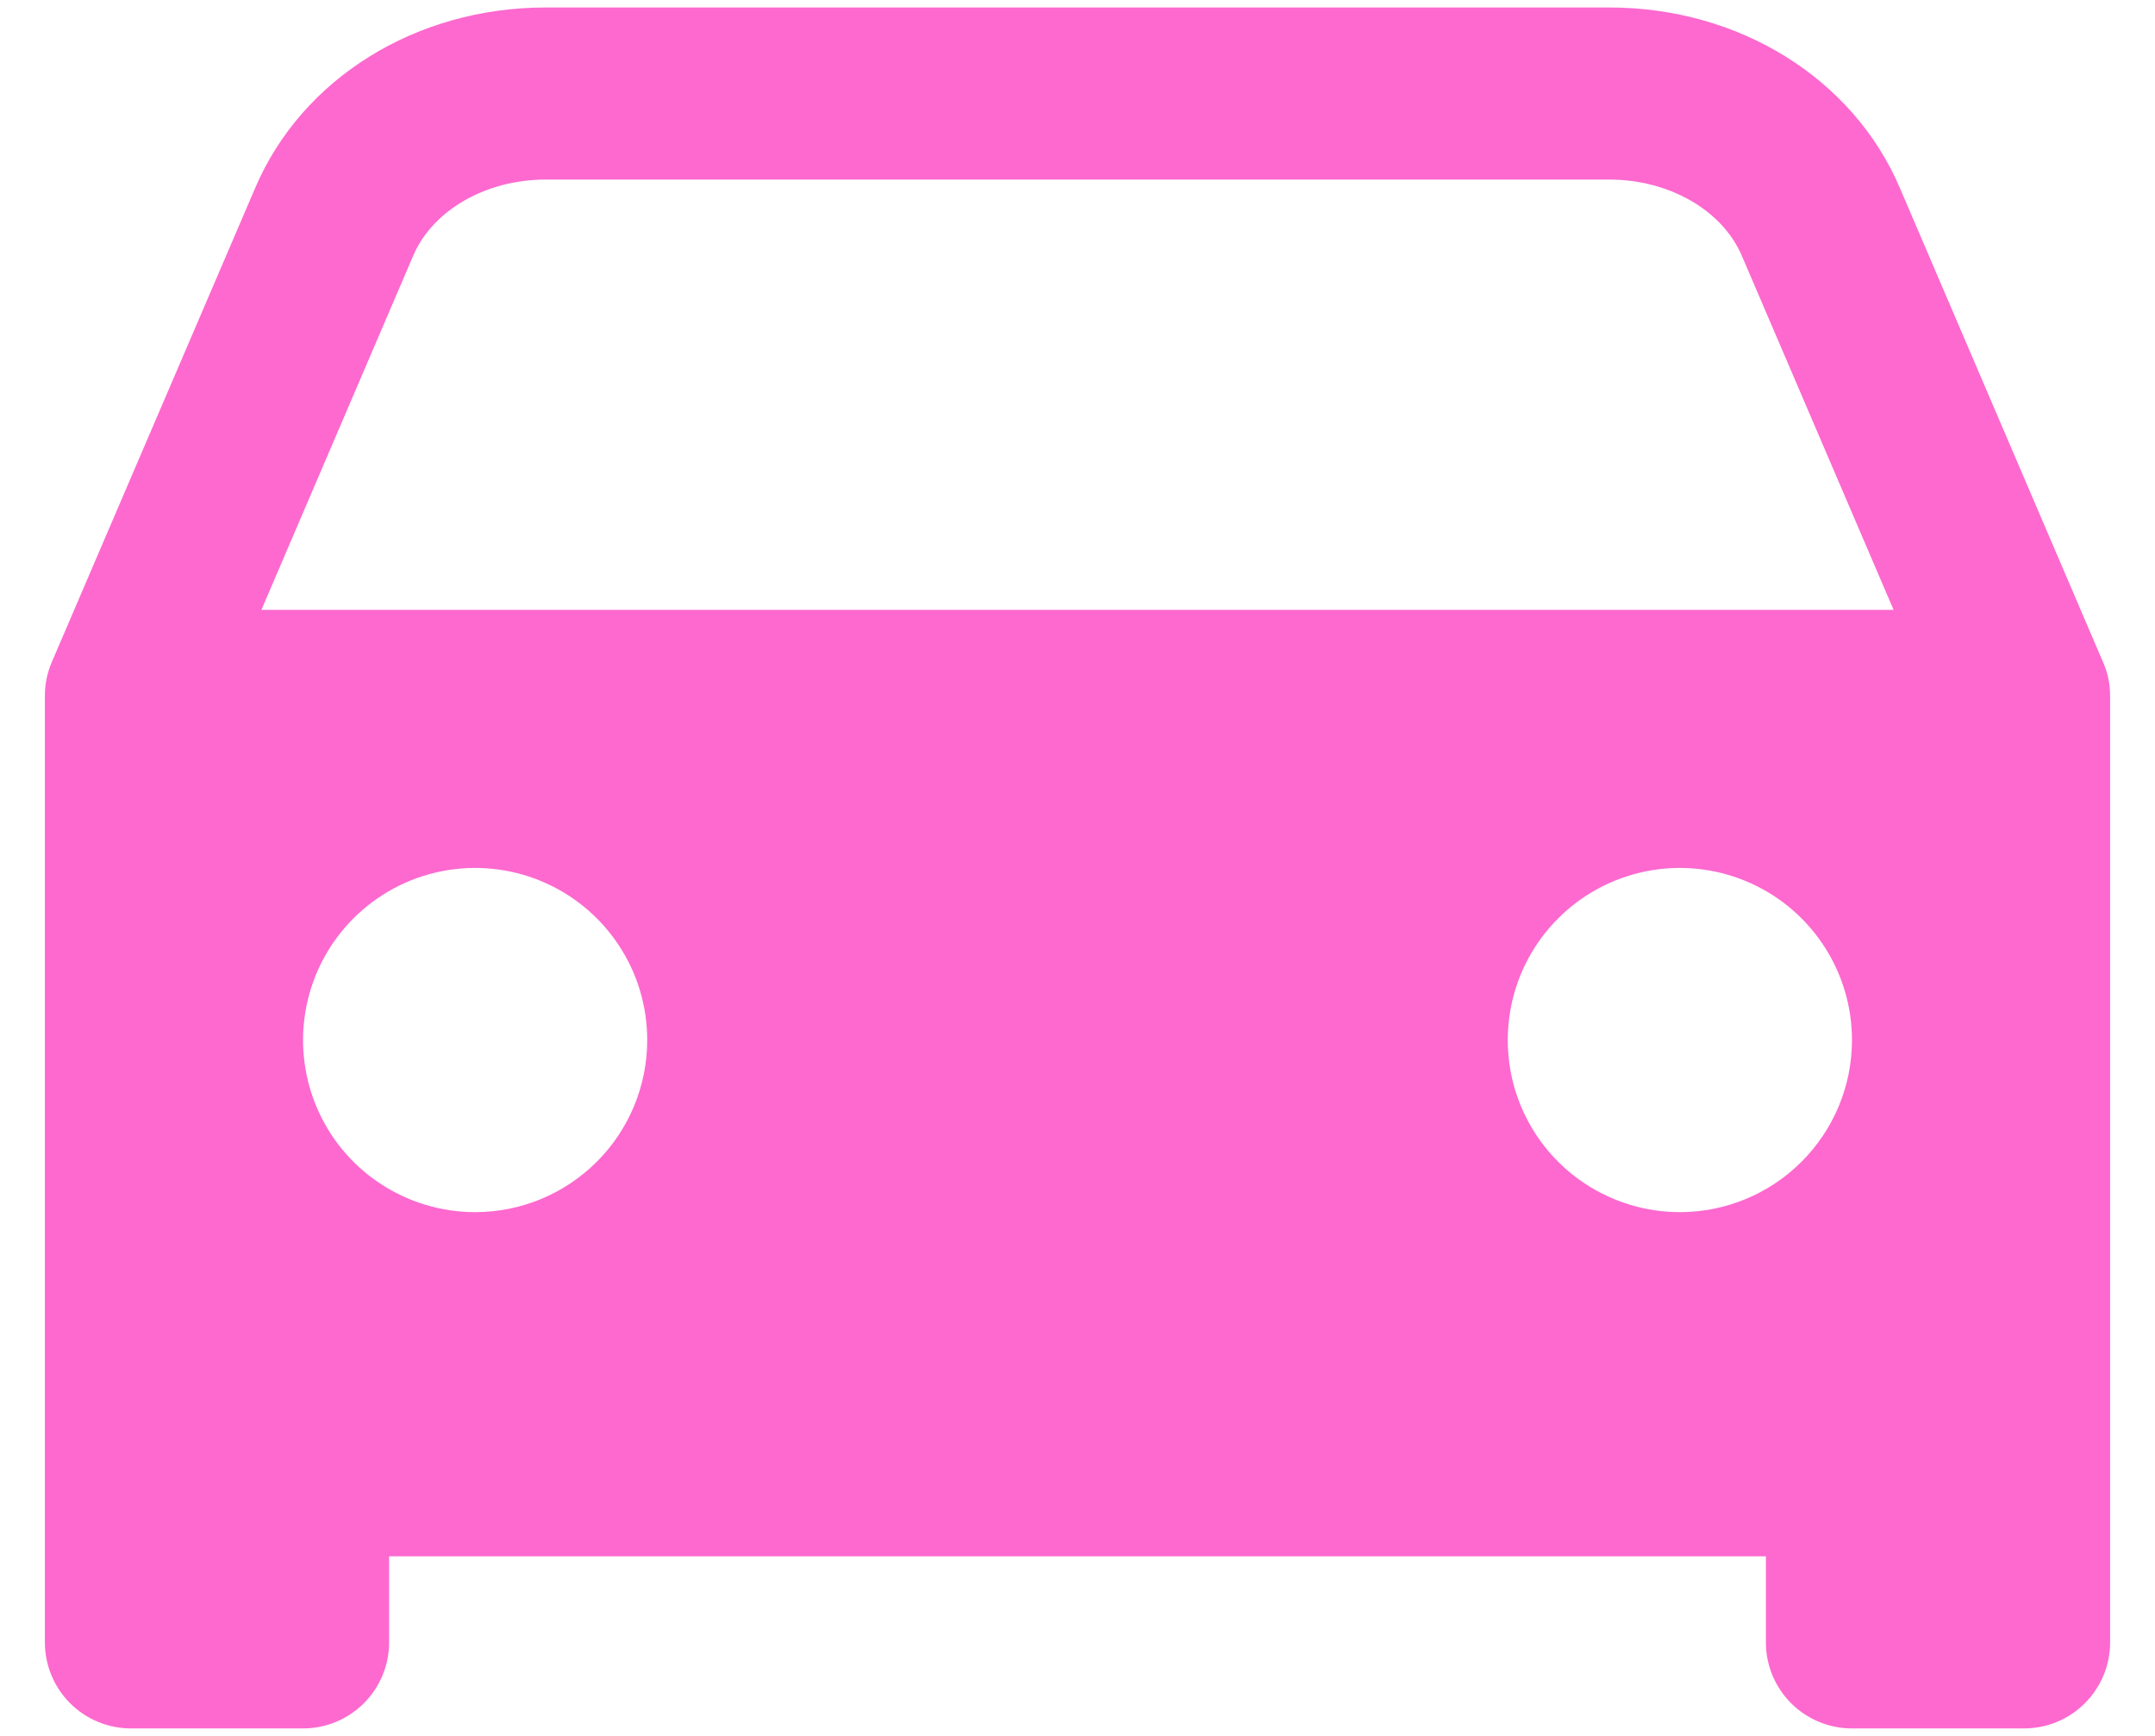 <?xml version="1.0" encoding="UTF-8"?> <svg xmlns="http://www.w3.org/2000/svg" width="36" height="29" viewBox="0 0 36 29" fill="none"><path d="M35.221 11.336C35.201 11.241 35.171 11.148 35.131 11.059L31.737 3.138C30.955 1.308 29.051 0.125 26.885 0.125H9.115C6.951 0.125 5.045 1.308 4.264 3.138L0.866 11.059C0.789 11.238 0.749 11.43 0.75 11.625V27.438C0.75 27.819 0.901 28.184 1.171 28.454C1.441 28.724 1.806 28.875 2.188 28.875H5.063C5.444 28.875 5.809 28.724 6.079 28.454C6.349 28.184 6.5 27.819 6.5 27.438V26H29.5V27.438C29.5 27.819 29.651 28.184 29.921 28.454C30.191 28.724 30.556 28.875 30.938 28.875H33.812C34.194 28.875 34.559 28.724 34.829 28.454C35.099 28.184 35.25 27.819 35.25 27.438V11.625C35.25 11.528 35.241 11.431 35.221 11.336ZM7.938 20.25C7.369 20.25 6.813 20.081 6.34 19.765C5.867 19.45 5.499 19.001 5.281 18.475C5.064 17.95 5.007 17.372 5.118 16.814C5.229 16.256 5.503 15.744 5.905 15.342C6.307 14.94 6.819 14.666 7.377 14.555C7.934 14.444 8.512 14.501 9.038 14.719C9.563 14.936 10.012 15.305 10.328 15.778C10.644 16.25 10.812 16.806 10.812 17.375C10.812 18.137 10.51 18.869 9.97 19.408C9.431 19.947 8.7 20.25 7.938 20.25ZM28.062 20.25C27.494 20.25 26.938 20.081 26.465 19.765C25.992 19.45 25.624 19.001 25.406 18.475C25.189 17.95 25.132 17.372 25.243 16.814C25.354 16.256 25.628 15.744 26.03 15.342C26.432 14.94 26.944 14.666 27.502 14.555C28.059 14.444 28.637 14.501 29.163 14.719C29.688 14.936 30.137 15.305 30.453 15.778C30.769 16.25 30.938 16.806 30.938 17.375C30.938 18.137 30.635 18.869 30.095 19.408C29.556 19.947 28.825 20.25 28.062 20.25ZM4.367 10.188L6.903 4.271C7.229 3.511 8.117 3 9.115 3H26.885C27.882 3 28.771 3.511 29.097 4.271L31.633 10.188H4.367Z" fill="#FD69CF"></path></svg> 